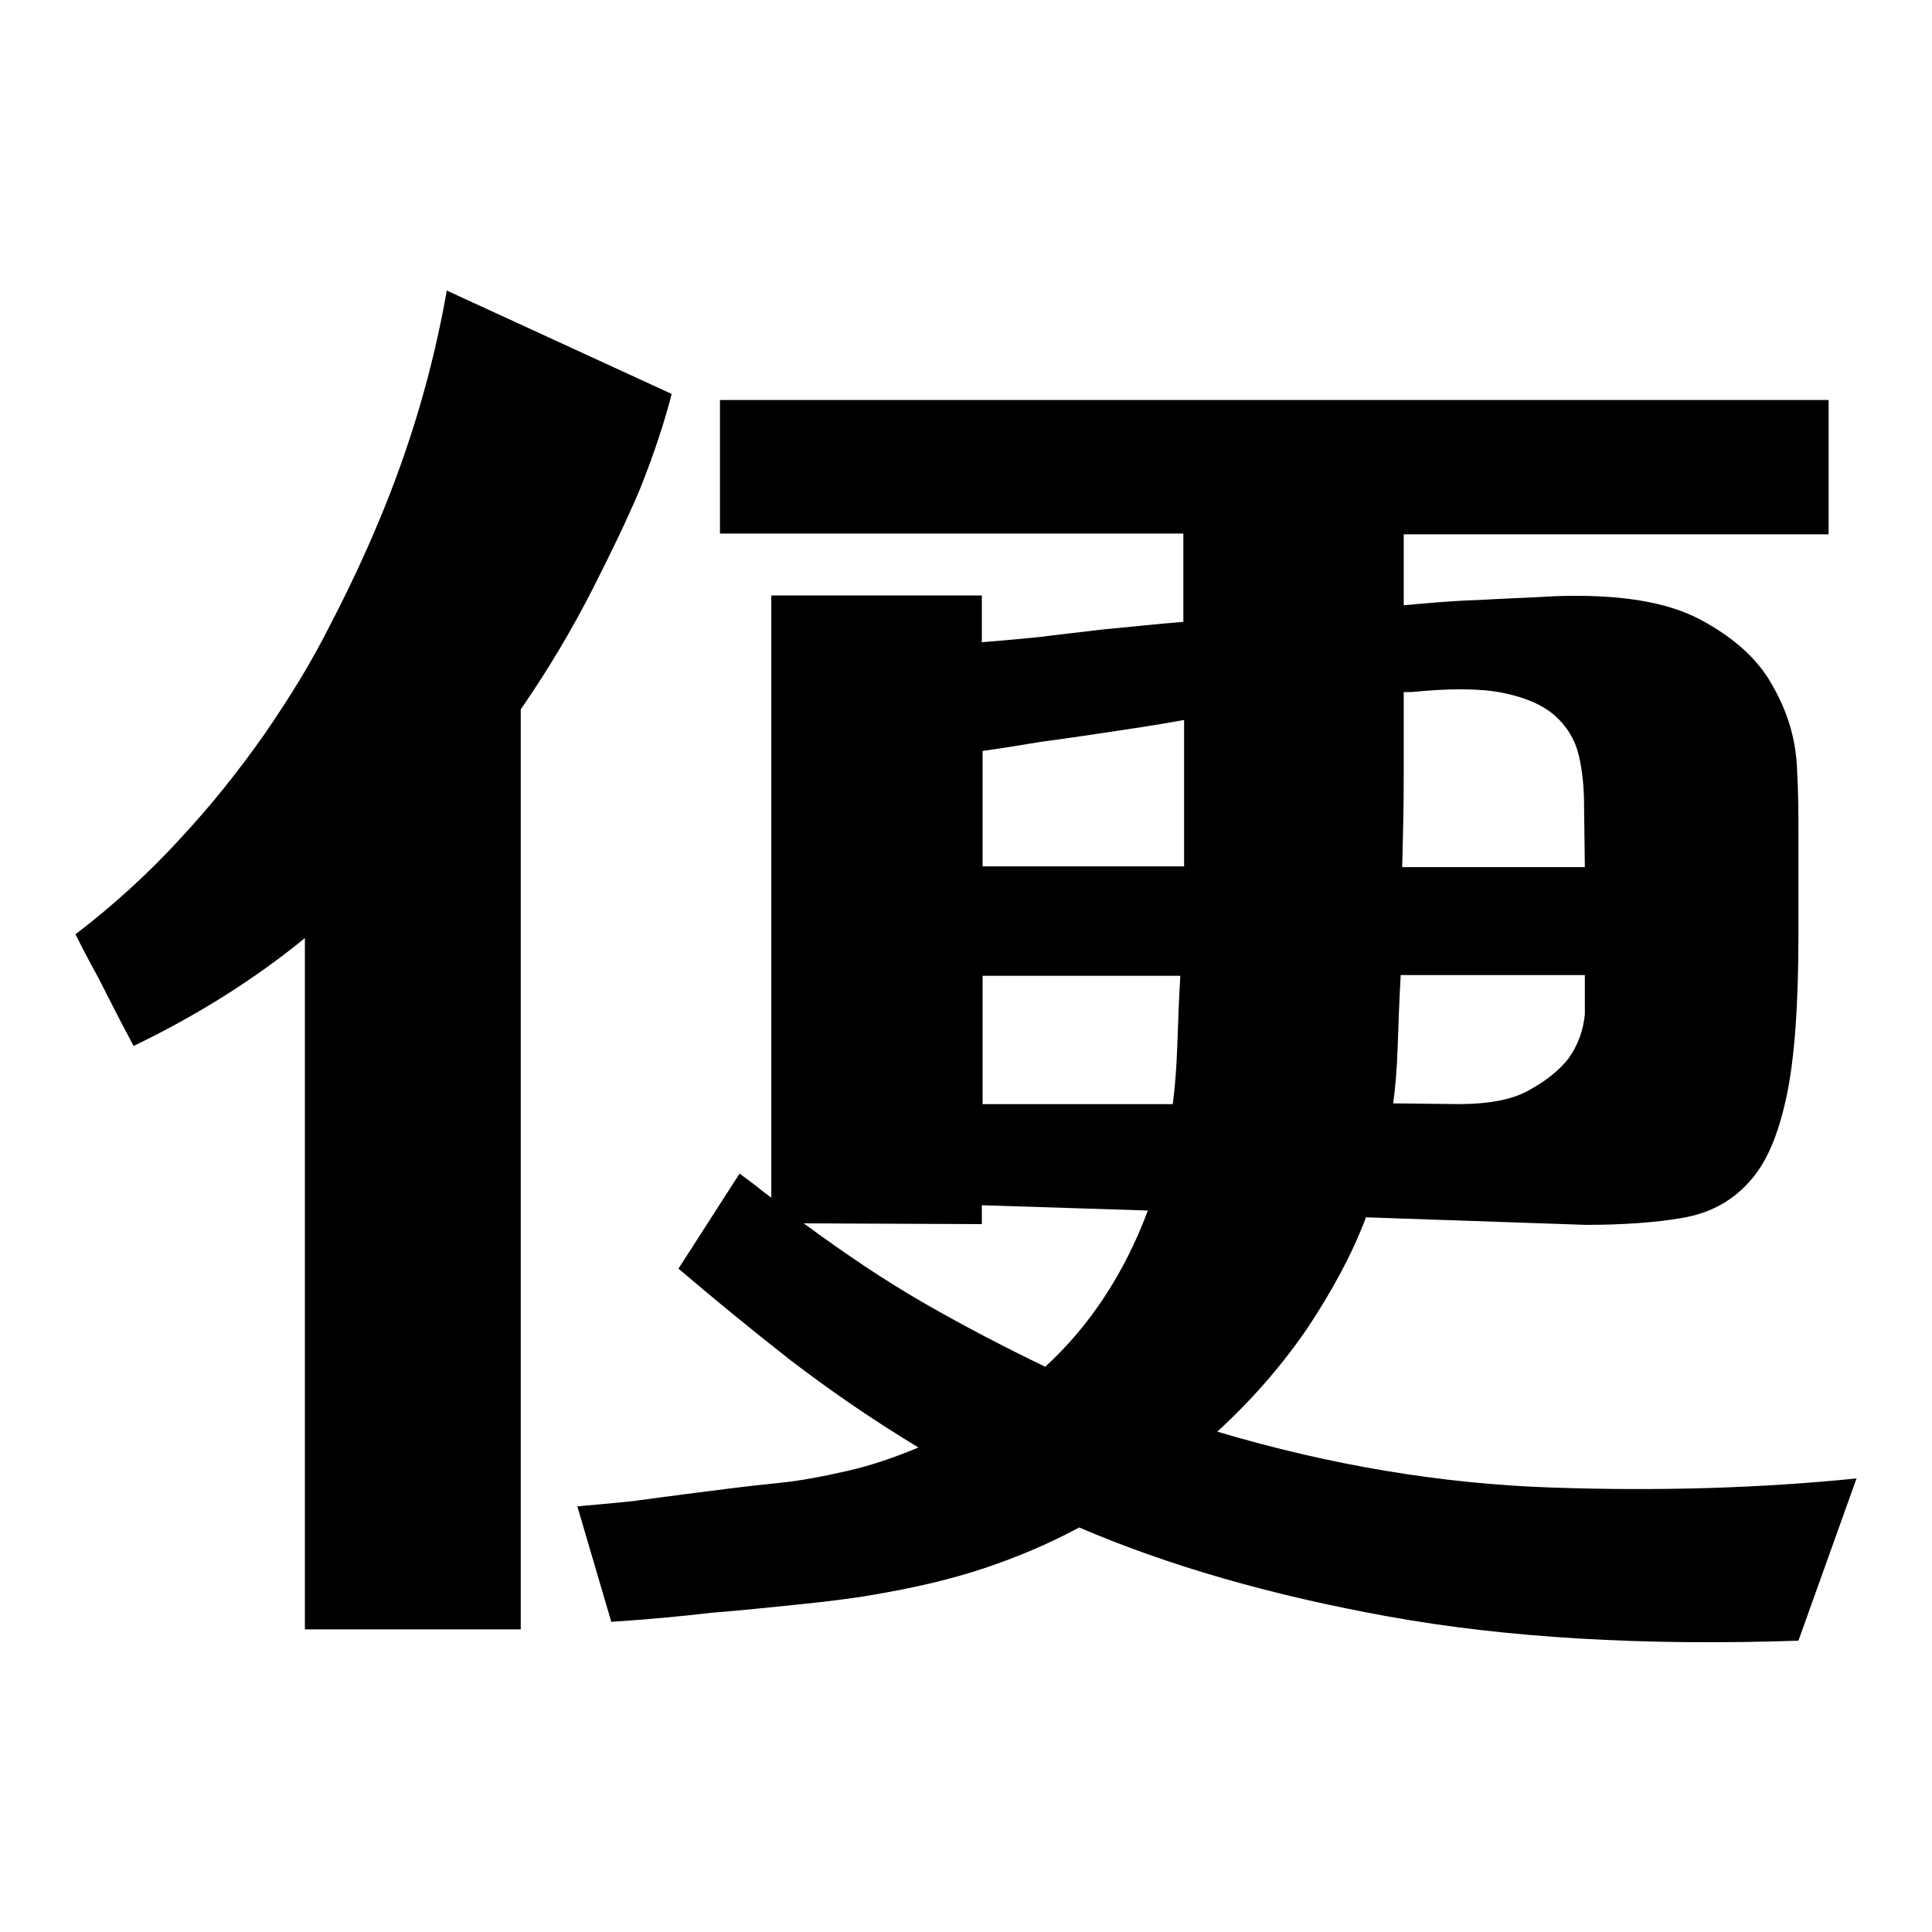 <?xml version="1.0" encoding="utf-8"?>
<!-- Svg Vector Icons : http://www.onlinewebfonts.com/icon -->
<!DOCTYPE svg PUBLIC "-//W3C//DTD SVG 1.1//EN" "http://www.w3.org/Graphics/SVG/1.1/DTD/svg11.dtd">
<svg version="1.1" xmlns="http://www.w3.org/2000/svg" xmlns:xlink="http://www.w3.org/1999/xlink" x="0px" y="0px" viewBox="0 0 256 256" enable-background="new 0 0 256 256" xml:space="preserve">
<g><g><path fill="#000000" d="M89,52.2c-1,3.9-2.4,8.1-4.2,12.6c-1.6,3.8-3.7,8.2-6.3,13.3S72.8,88.5,69,94v121.9H40.4v-91.6c-6.6,5.4-14.2,10.2-22.7,14.3c-0.6-1.2-1.4-2.6-2.2-4.2l-2.5-4.9c-1-1.8-2-3.7-3-5.7c5.1-3.9,9.8-8.2,13.9-12.7c4.2-4.5,7.9-9.2,11.2-13.9c3.3-4.8,6.2-9.5,8.6-14.3c2.5-4.8,4.6-9.3,6.4-13.6c4.3-10.2,7.3-20.5,9.1-30.8L89,52.2z M161.3,189.7c15.1,4.5,29.8,6.9,44.1,7.4c14.2,0.5,27.8,0.1,40.6-1.2l-7.7,21.5c-20.7,0.7-38.8-0.4-54.3-3.2c-15.5-2.8-29.1-6.7-41-11.8c-3.9,2.1-8.1,3.9-12.6,5.4c-4.5,1.5-9.3,2.6-14.6,3.5c-2.8,0.5-6.1,0.9-10,1.3c-3.9,0.4-7.7,0.8-11.5,1.1c-4.3,0.5-8.7,0.9-13.3,1.2l-4.5-15.3c2.1-0.2,4.6-0.4,7.4-0.7c2.3-0.3,5.1-0.7,8.3-1.1c3.2-0.4,6.9-0.9,11-1.3c3-0.3,6-0.9,9.1-1.6s6.3-1.8,9.4-3.1c-6.3-3.8-11.9-7.7-17-11.6c-5.1-4-10-8-14.8-12.1l8.1-12.6l2,1.5c0.6,0.5,1.4,1.1,2.2,1.7V78.9h27.9v6.2c2.3-0.2,4.9-0.4,7.7-0.7c2.3-0.3,5.1-0.6,8.4-1c3.3-0.3,6.8-0.7,10.6-1V70.7H95.4V53h146.9v17.8H186v9.4c3.3-0.3,6.6-0.6,10-0.7c3.4-0.2,6.7-0.3,10-0.5c8.4-0.3,14.8,0.7,19.3,3.1c4.5,2.4,7.7,5.3,9.6,8.8c2,3.5,3,7,3.2,10.6c0.2,3.6,0.2,6.5,0.2,8.6v13.8c0,9.2-0.5,16.4-1.6,21.5c-1.1,5.1-2.7,8.9-5.1,11.4c-2.3,2.5-5.2,4-8.8,4.6c-3.5,0.6-7.8,0.9-12.7,0.9l-29.1-1c-1.8,4.8-4.4,9.6-7.7,14.6C170.1,180.6,166.1,185.3,161.3,189.7L161.3,189.7z M130.2,146.3h25.2c0.3-2.3,0.5-4.9,0.6-7.8c0.1-2.9,0.2-6,0.4-9.2h-26.2V146.3z M193.2,146.3c4.1,0,7.3-0.6,9.5-1.9c2.2-1.2,3.9-2.6,5.1-4.1c1.3-1.8,2-3.8,2.2-5.9v-5.2h-24.4c-0.2,3.5-0.3,6.6-0.4,9.5c-0.1,2.9-0.3,5.4-0.6,7.5L193.2,146.3L193.2,146.3z M209.9,107c0-2.5-0.2-4.8-0.7-6.9s-1.6-3.9-3.2-5.3c-1.6-1.4-3.9-2.4-6.9-3c-3-0.6-7-0.6-12.1-0.1h-1v11.4c0,3.9-0.1,7.9-0.2,11.8H210L209.9,107L209.9,107z M156.9,95.4c-3.8,0.7-7.3,1.2-10.6,1.7c-3.3,0.5-6.1,0.9-8.4,1.2c-3,0.5-5.5,0.9-7.7,1.2v15.3h26.7L156.9,95.4L156.9,95.4z M106.5,162.1c5.3,3.9,10.6,7.5,16,10.6c5.4,3.1,10.8,5.9,16,8.4c5.9-5.4,10.5-12.4,13.6-20.7l-22-0.7v2.5L106.5,162.1L106.5,162.1z"/></g></g>
</svg>